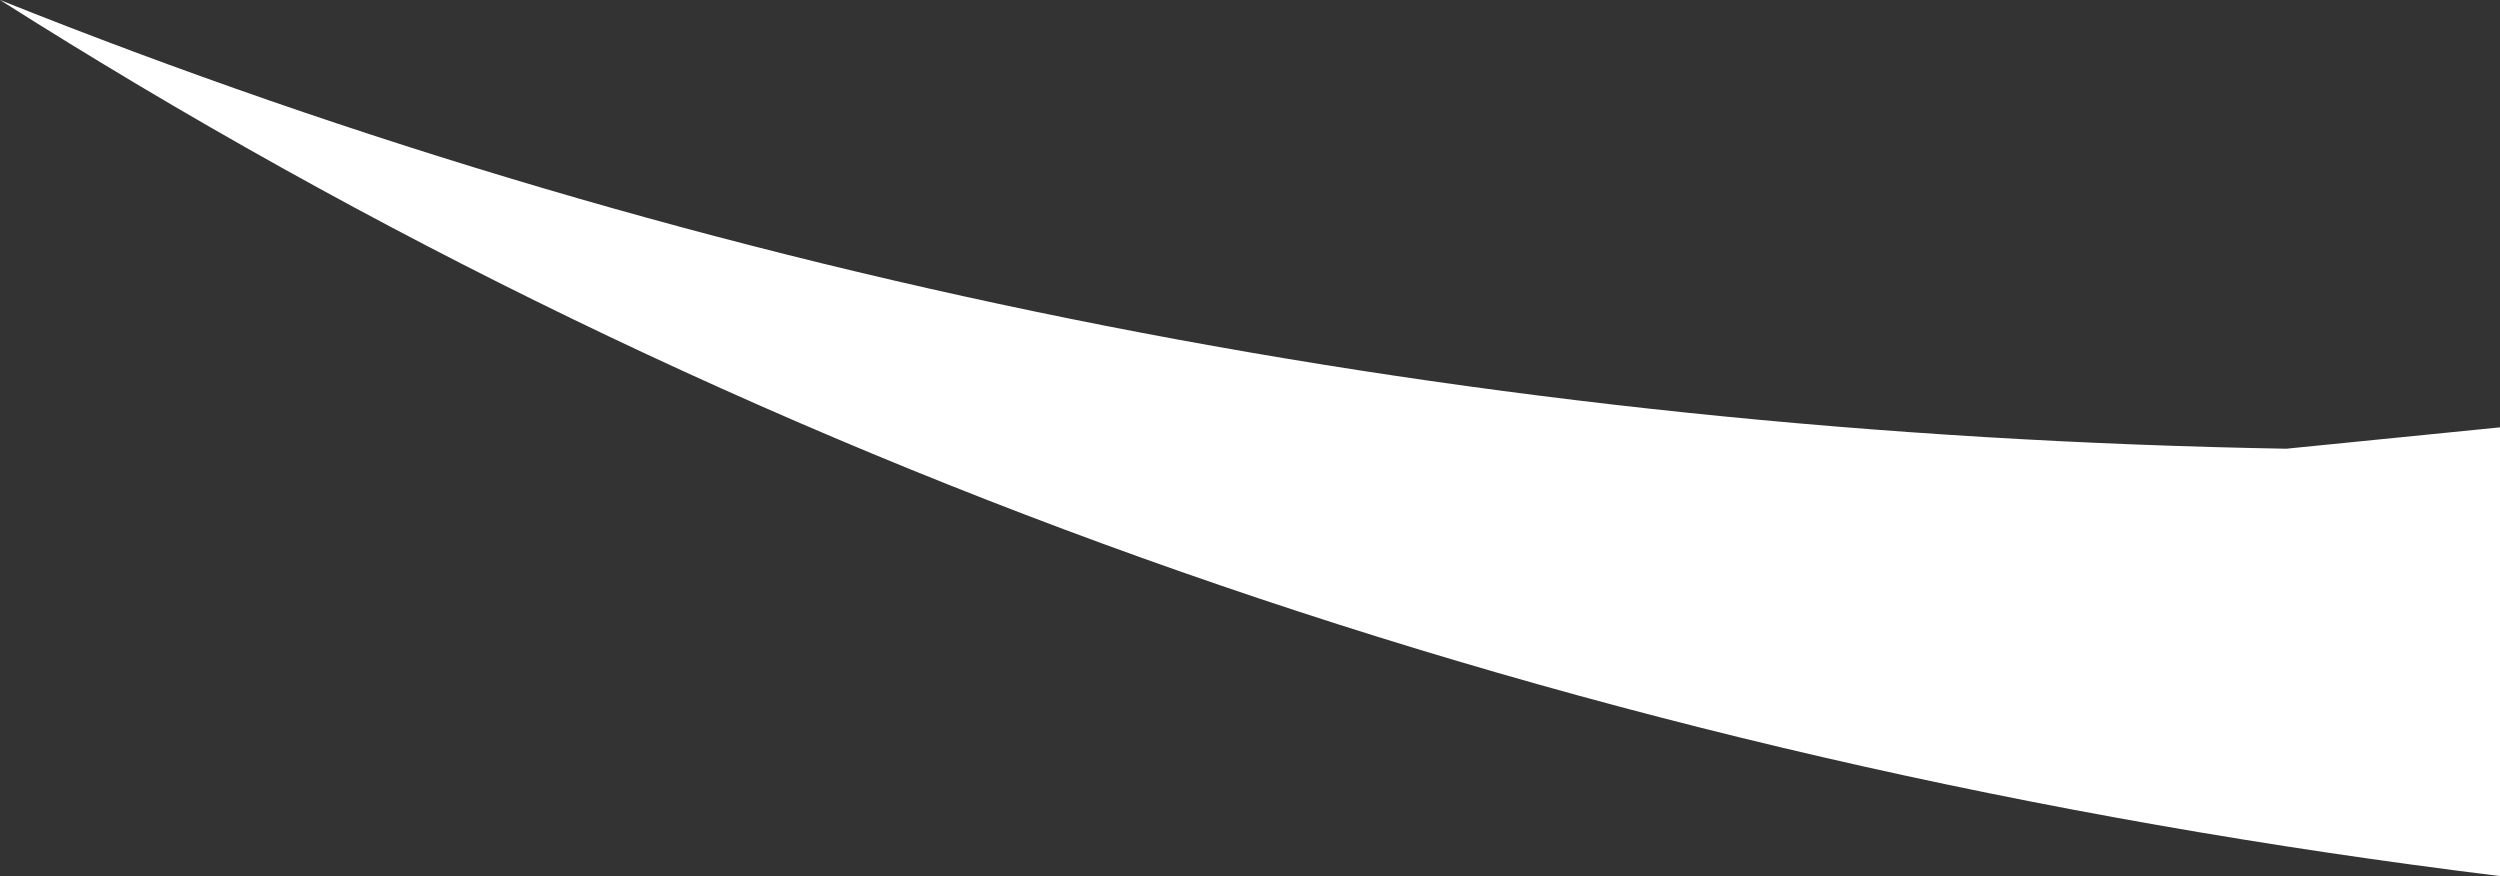 <?xml version="1.0" encoding="UTF-8" standalone="no"?>
<svg xmlns:xlink="http://www.w3.org/1999/xlink" height="2.05px" width="5.85px" xmlns="http://www.w3.org/2000/svg">
  <rect width="100%" height="100%" fill="#333333" stroke="none"/>
  <g transform="matrix(1.0, 0.0, 0.0, 1.0, 0.0, 0.0)">
    <path d="M5.85 1.0 L5.85 1.05 5.85 2.05 Q2.6 1.65 0.0 0.0 2.5 1.0 5.35 1.05 L5.85 1.0" fill="#ffffff" fill-rule="evenodd" stroke="none"/>
  </g>
</svg>
